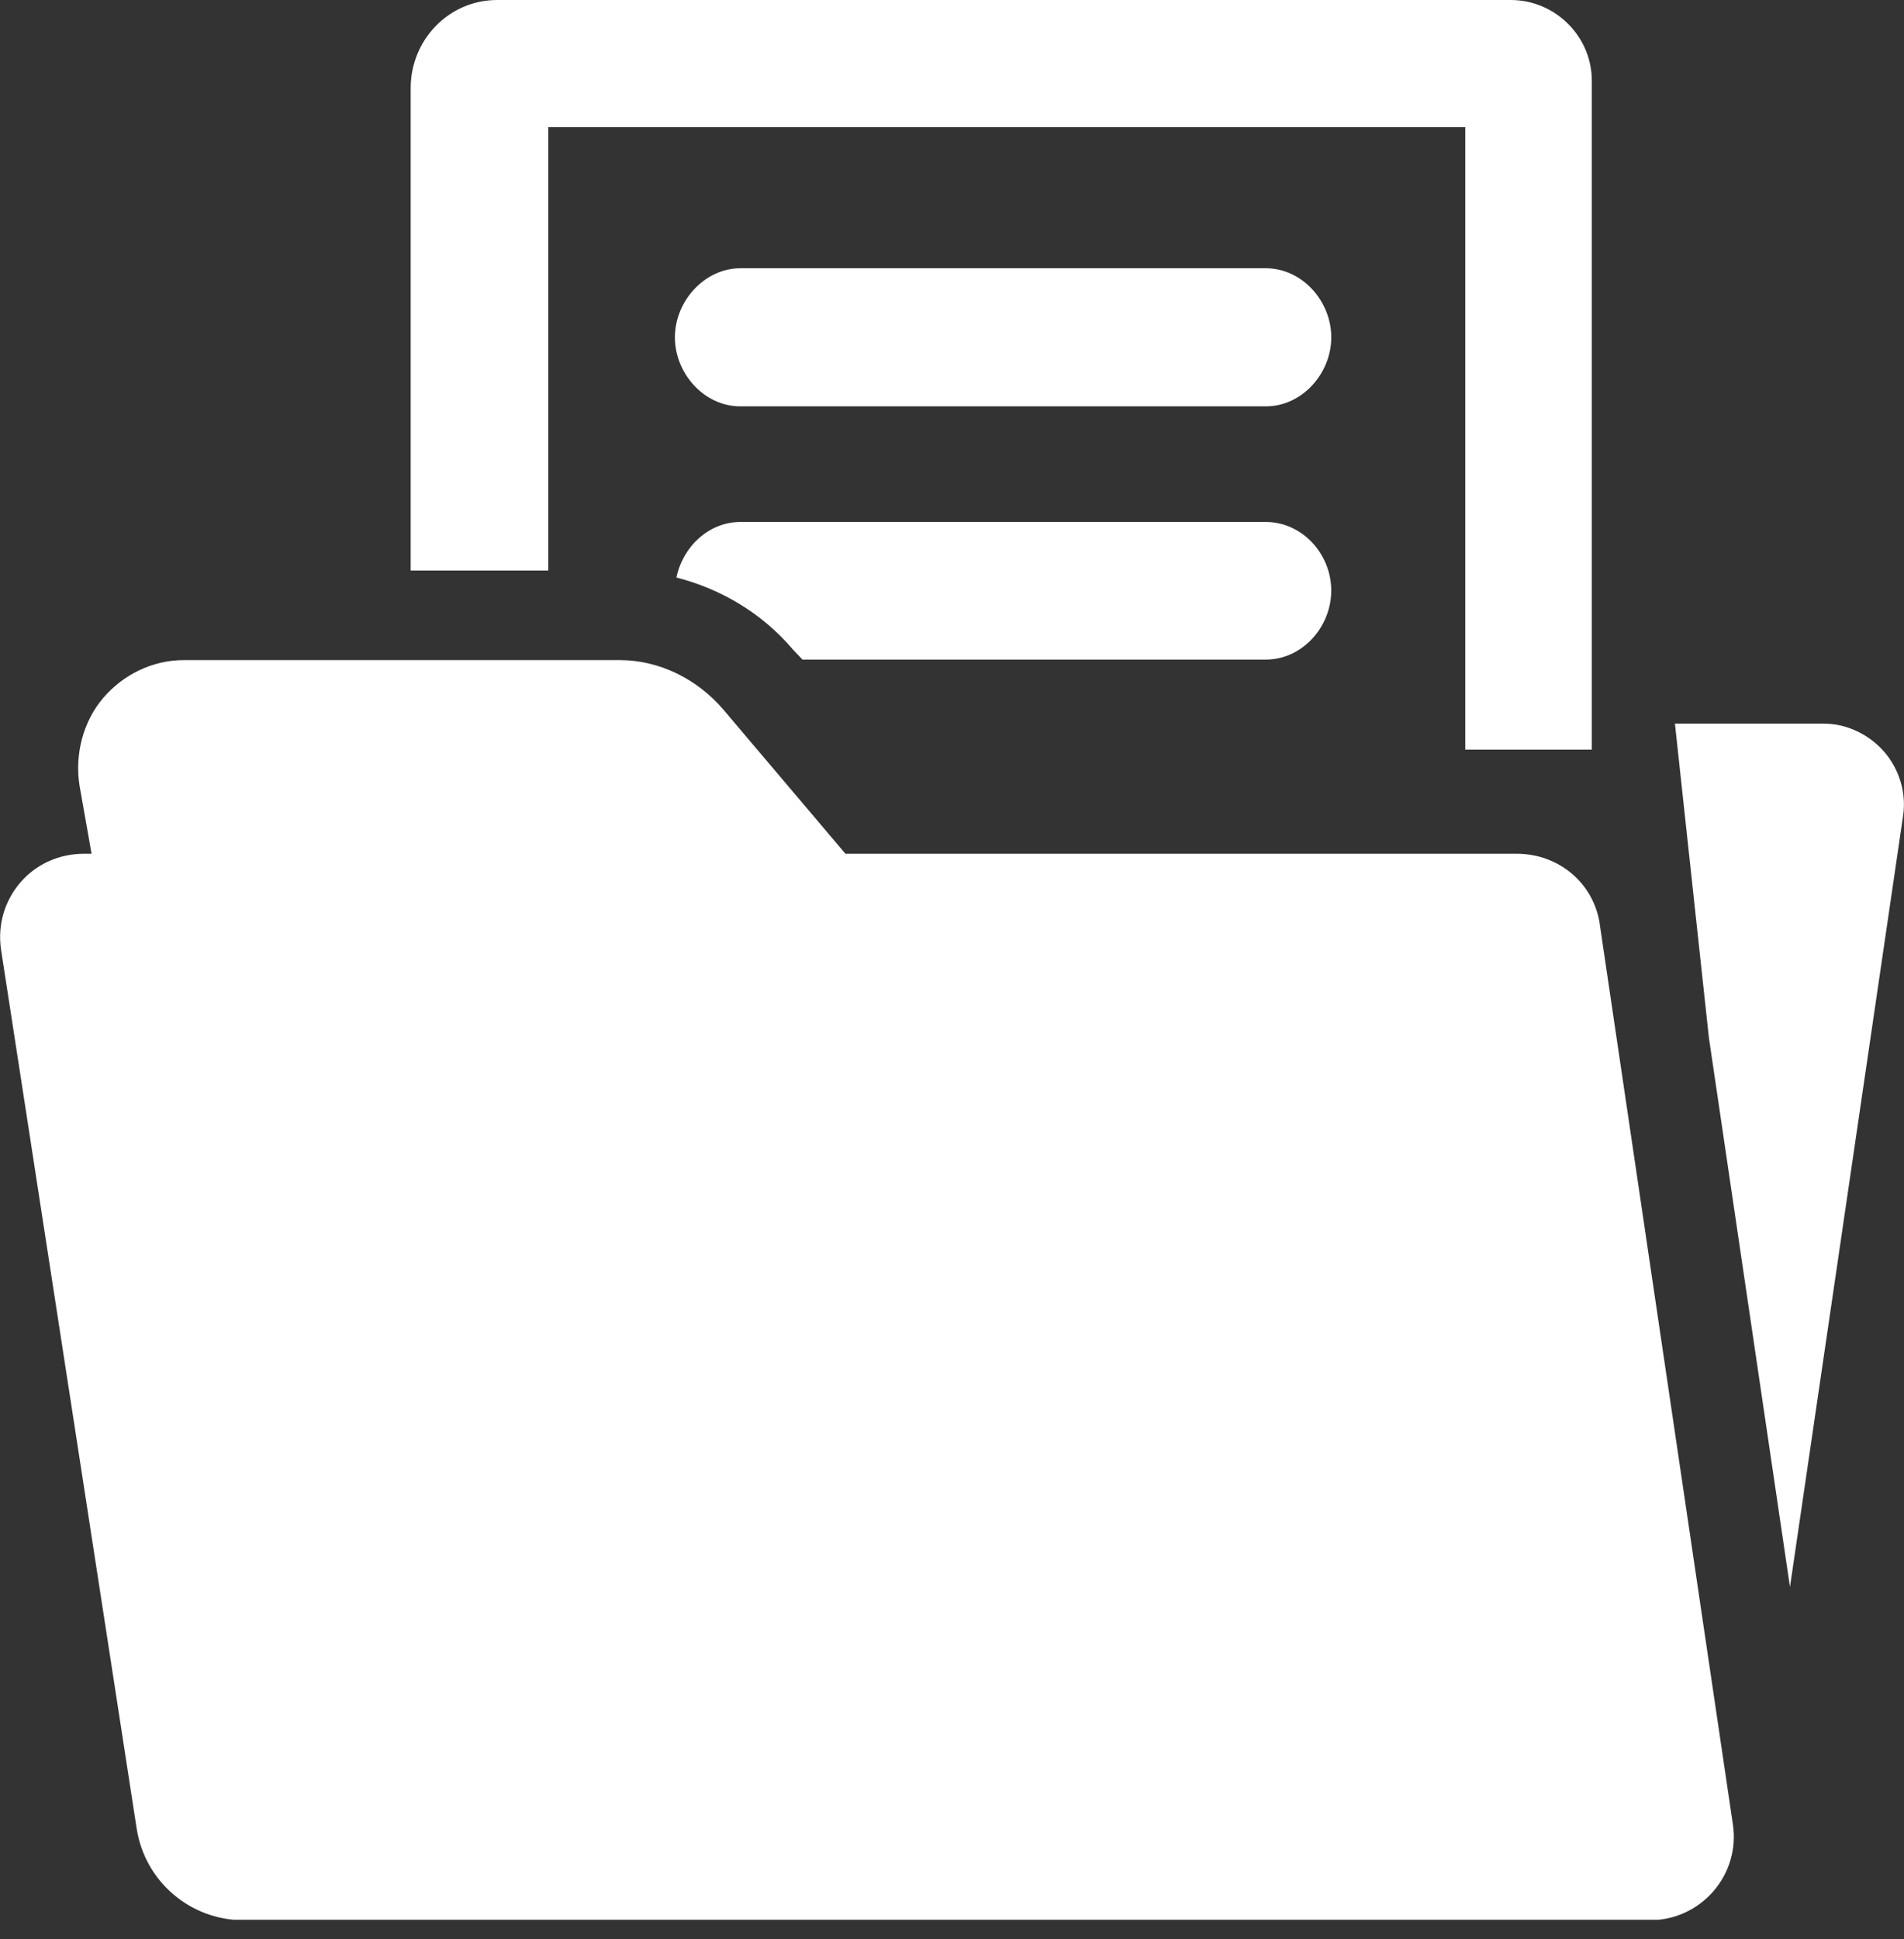 <?xml version="1.0" encoding="UTF-8"?>
<svg xmlns="http://www.w3.org/2000/svg" width="55" height="56" viewBox="0 0 55 56" fill="none">
  <rect x="0" y="0" width="55" height="56" fill="#333333" stroke="none"/>
  <g clip-path="url(#clip0_3015_4569)">
    <path d="M46.214 26.691C46.041 25.506 45.029 24.653 43.816 24.653H24.422L20.896 20.491C20.145 19.61 19.047 19.061 17.905 19.061H5.304C4.408 19.061 3.555 19.48 2.977 20.159C2.399 20.838 2.154 21.792 2.298 22.688L2.645 24.653H2.428C1.72 24.653 1.055 24.942 0.593 25.477C0.131 26.011 -0.072 26.705 0.029 27.413L3.946 52.789C4.177 54.321 5.492 55.448 7.038 55.448H47.66C48.367 55.448 49.032 55.144 49.495 54.61C49.957 54.075 50.16 53.381 50.058 52.688L46.214 26.705V26.691Z" fill="white"></path>
    <path d="M36.563 7.746H21.389C20.349 7.746 19.496 8.699 19.496 9.74C19.496 10.78 20.334 11.734 21.389 11.734H36.563C37.617 11.734 38.456 10.78 38.456 9.74C38.456 8.699 37.617 7.746 36.563 7.746V7.746Z" fill="white"></path>
    <path d="M54.438 21.72C54.004 21.214 53.354 20.896 52.689 20.896H48.383L49.365 29.971L51.706 45.824L54.972 23.569C55.074 22.905 54.871 22.226 54.438 21.72V21.72Z" fill="white"></path>
    <path d="M15.852 3.671H42.326V21.647H45.982V2.327C45.982 1.055 44.927 0 43.641 0H14.363C12.961 0 11.863 1.156 11.863 2.543V16.474H15.837V3.671H15.852Z" fill="white"></path>
    <path d="M36.562 15.072H21.389C20.478 15.072 19.727 15.78 19.539 16.676C20.84 17.009 22.025 17.717 22.906 18.757L23.181 19.046H36.562C37.617 19.046 38.455 18.107 38.455 17.052C38.455 15.997 37.617 15.072 36.562 15.072V15.072Z" fill="white"></path>
  </g>
  <defs>
    <clipPath id="clip0_3015_4569">
      <rect width="55" height="55.434" fill="white"></rect>
    </clipPath>
  </defs>
</svg>
